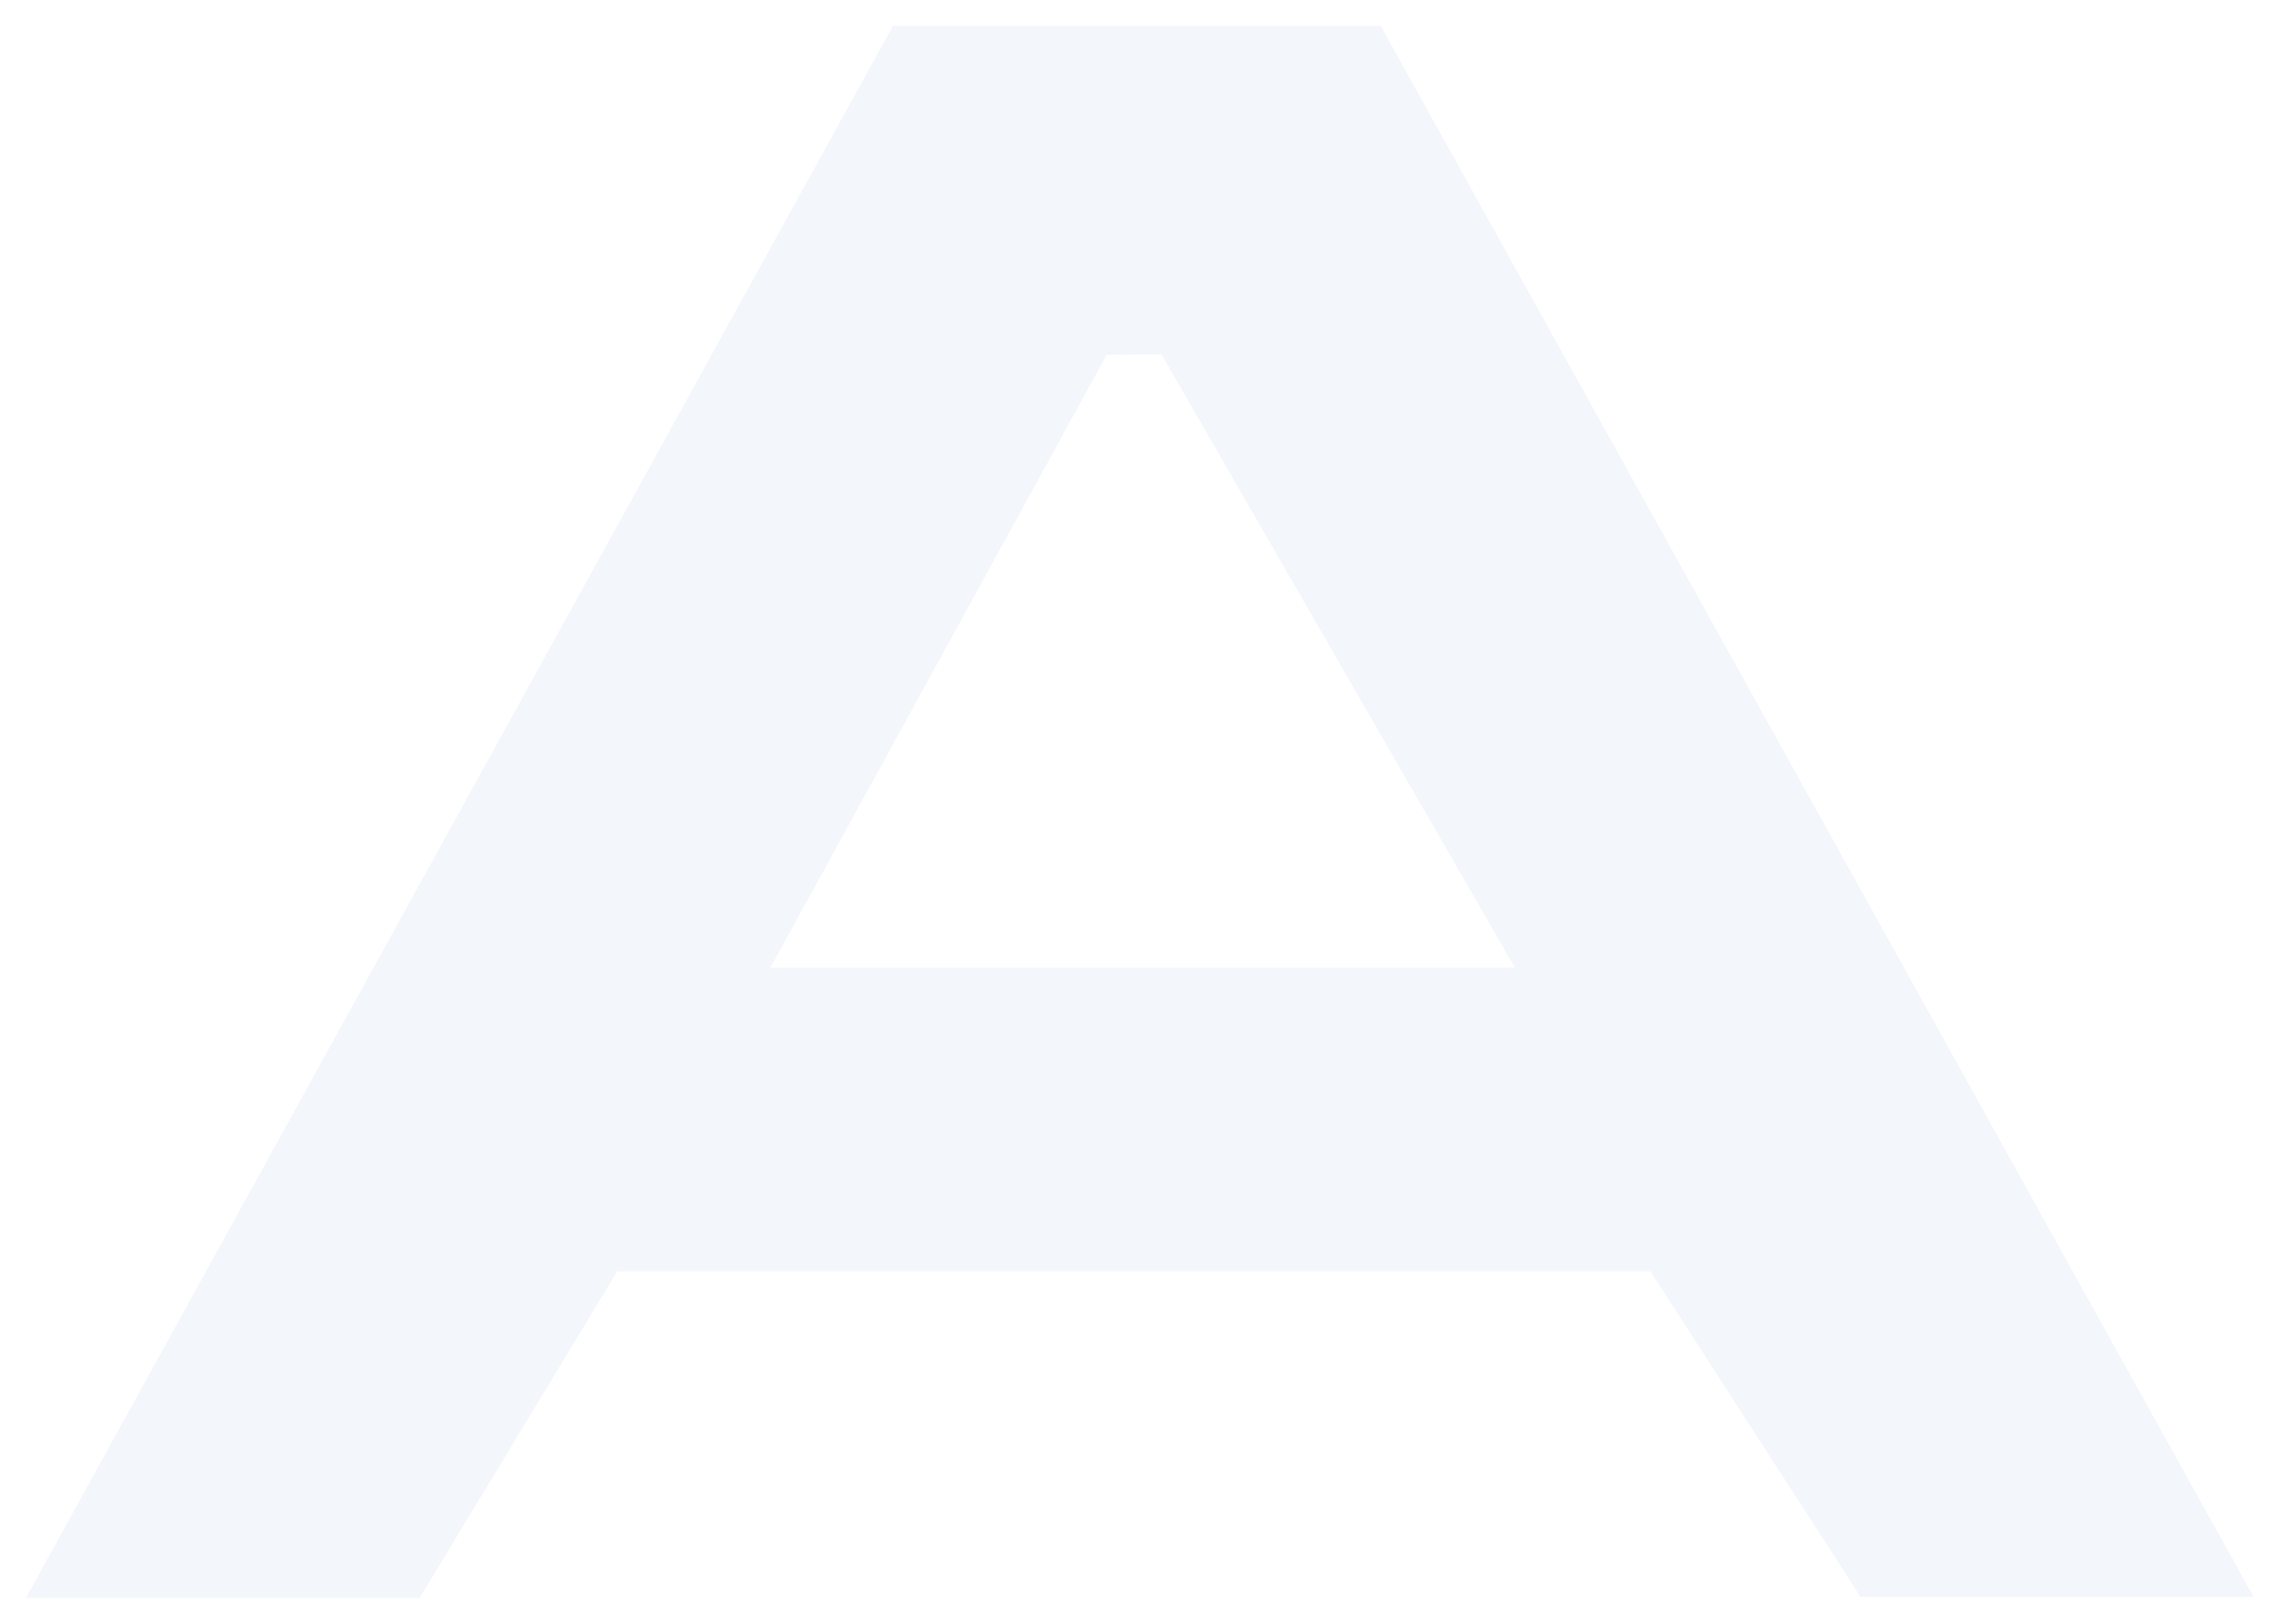 <svg width="3525" height="2511" viewBox="0 0 3525 2511" fill="none" xmlns="http://www.w3.org/2000/svg">
<g opacity="0.2" filter="url(#filter0_bf_15_20)">
<path fill-rule="evenodd" clip-rule="evenodd" d="M40 2471H648.648C751.046 2301.86 853.445 2132.73 954.323 1965.92H2551.64C2662.15 2137.22 2769.45 2303.53 2876.58 2469.34H3484.21C3335.3 2201.29 3188.7 1937.39 3043.8 1676.54C2735.04 1120.72 2433.96 578.739 2134.61 40H1380.65C1232.62 308.414 1085.9 574.451 939.352 840.189C642.073 1379.23 345.471 1917.05 40 2471ZM2342.12 1496.3H1191.06C1220.73 1442.25 1249.69 1389.47 1278.07 1337.77C1434.44 1052.84 1572.86 800.625 1711.17 548.407C1729.95 548.407 1748.67 548.26 1767.41 548.112C1776.81 548.038 1786.22 547.963 1795.65 547.908C1890.82 713.039 1985.93 878.122 2084.23 1048.72C2167.27 1192.86 2252.59 1340.93 2342.12 1496.3Z" fill="#C3D2EC"/>
</g>
<defs>
<filter id="filter0_bf_15_20" x="0" y="0" width="3524.21" height="2511" filterUnits="userSpaceOnUse" color-interpolation-filters="sRGB">
<feFlood flood-opacity="0" result="BackgroundImageFix"/>
<feGaussianBlur in="BackgroundImageFix" stdDeviation="10"/>
<feComposite in2="SourceAlpha" operator="in" result="effect1_backgroundBlur_15_20"/>
<feBlend mode="normal" in="SourceGraphic" in2="effect1_backgroundBlur_15_20" result="shape"/>
<feGaussianBlur stdDeviation="20" result="effect2_foregroundBlur_15_20"/>
</filter>
</defs>
</svg>

